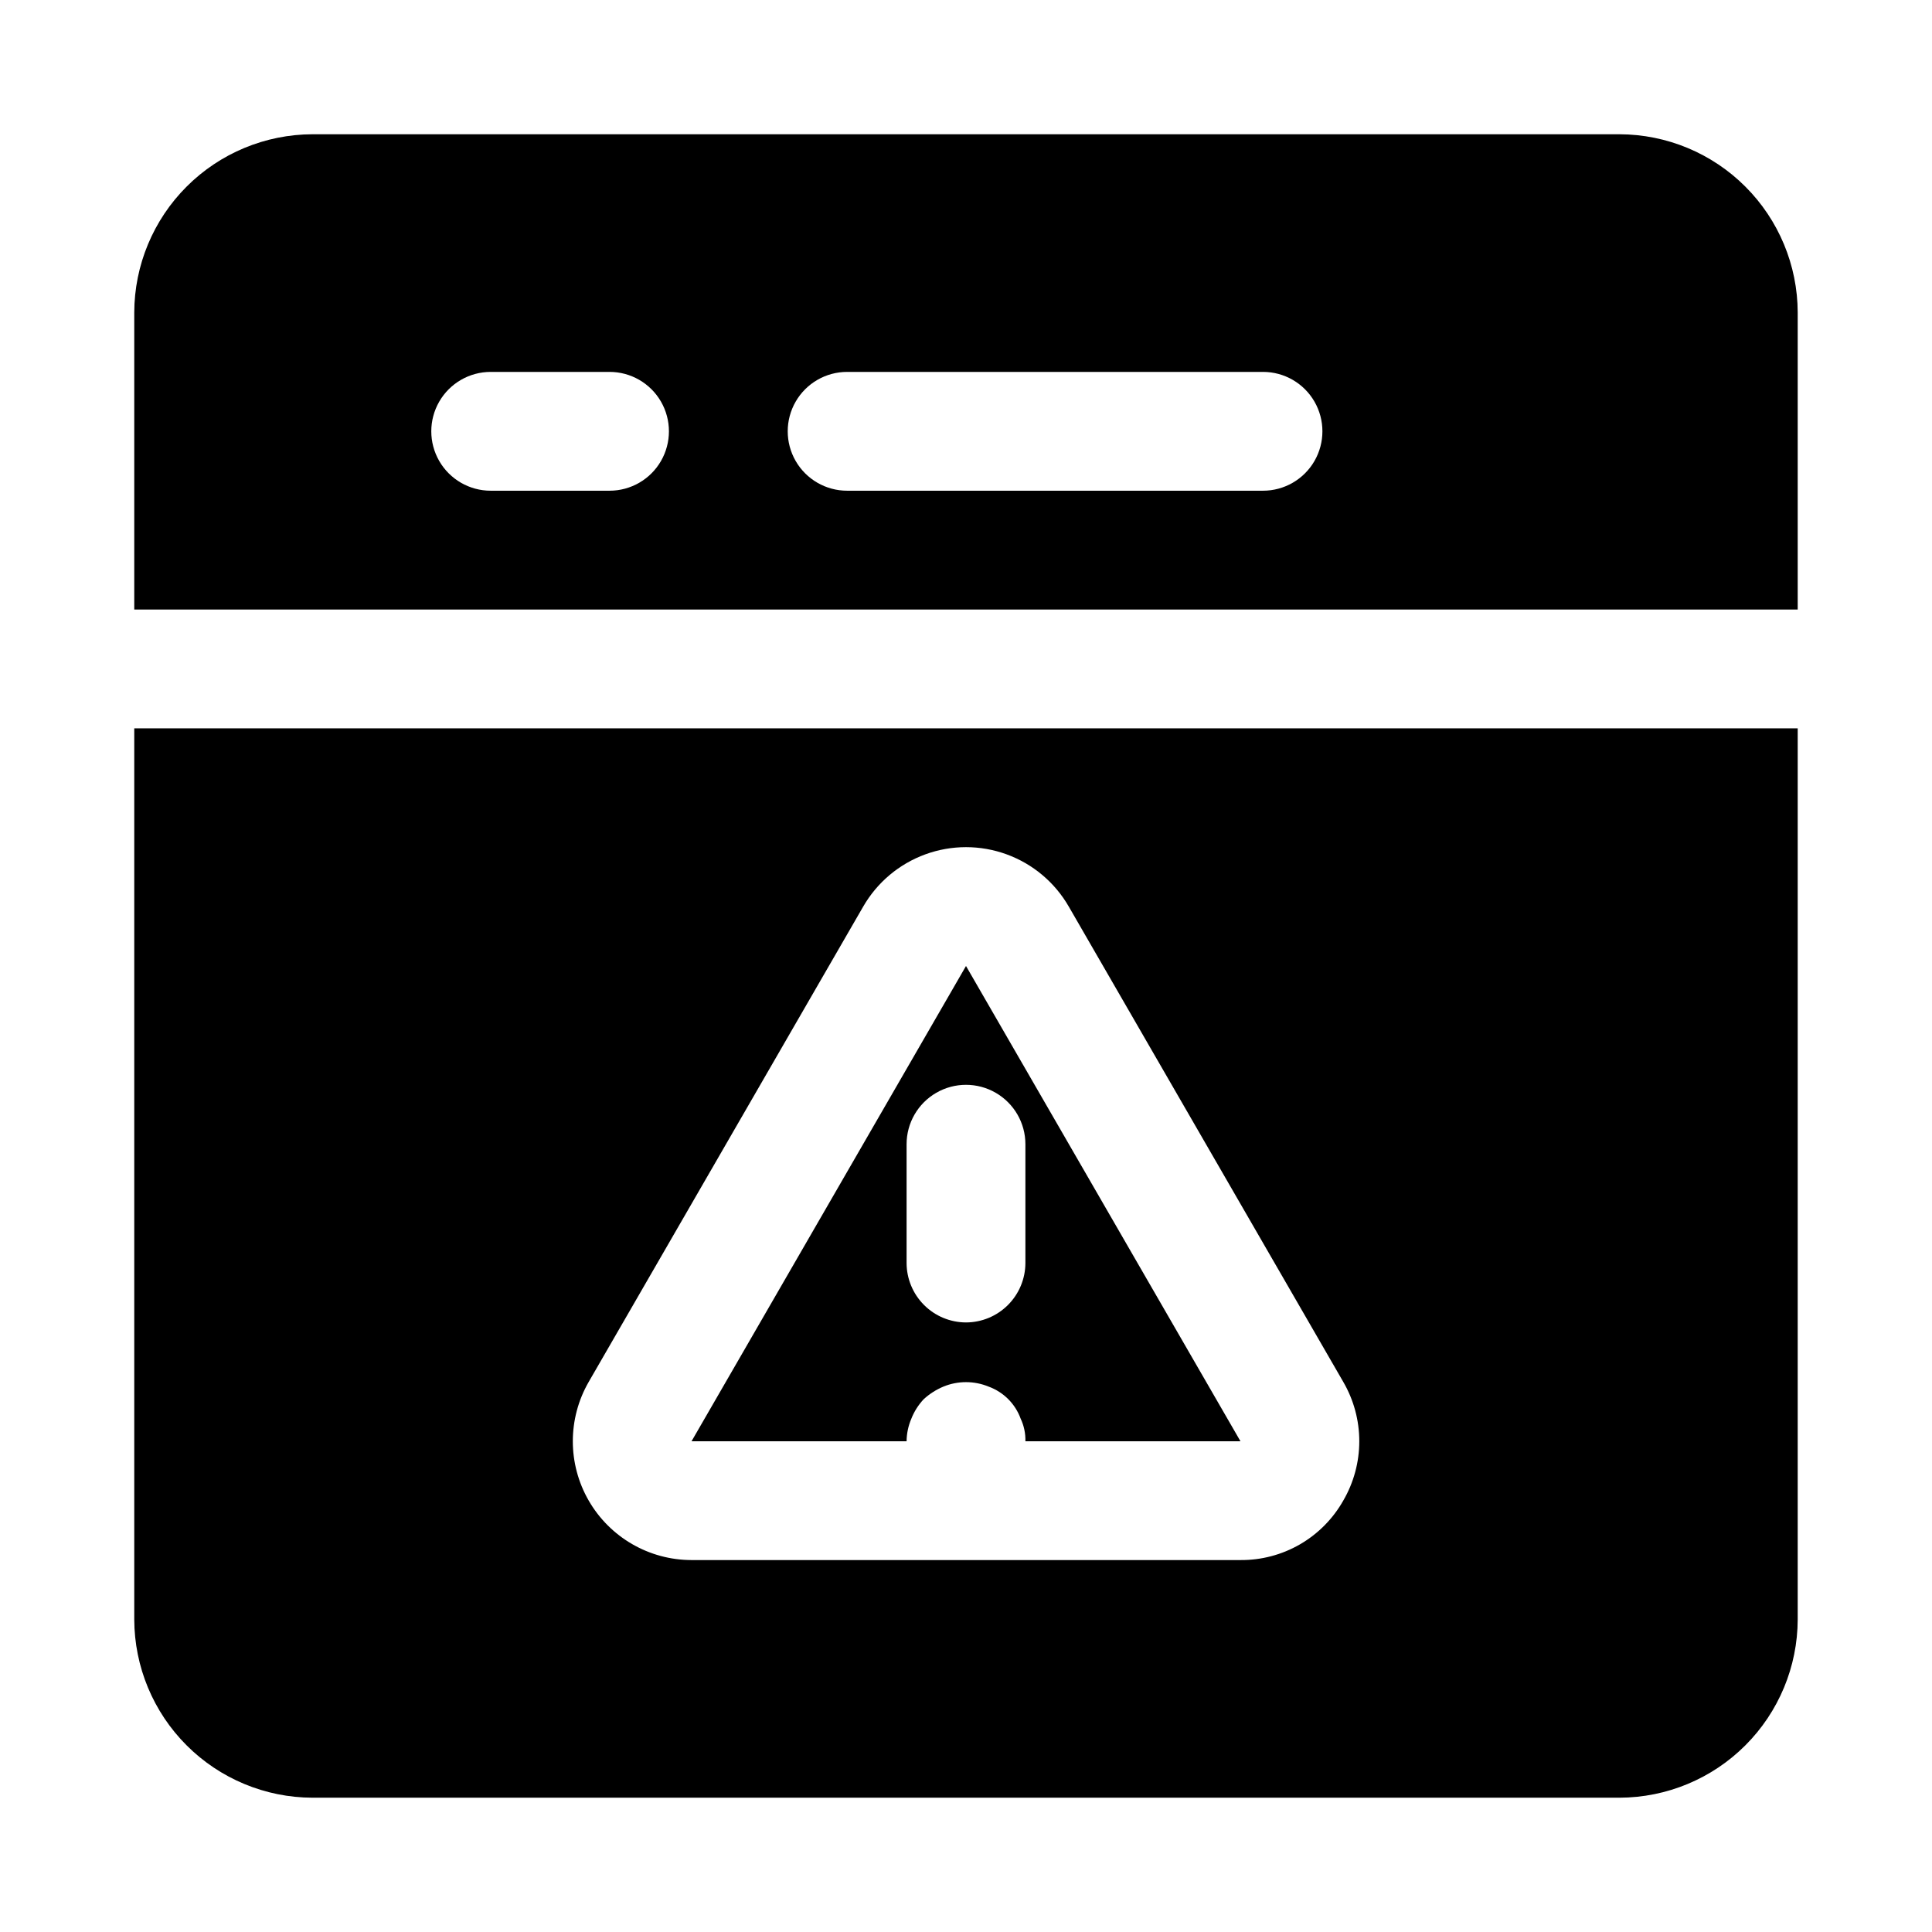 <?xml version="1.0" encoding="UTF-8"?>
<!-- Uploaded to: ICON Repo, www.svgrepo.com, Generator: ICON Repo Mixer Tools -->
<svg fill="#000000" width="800px" height="800px" version="1.1" viewBox="144 144 512 512" xmlns="http://www.w3.org/2000/svg">
 <g>
  <path d="m573.18 179.58h-346.37c-12.516 0.035-24.508 5.023-33.355 13.875-8.852 8.848-13.84 20.84-13.875 33.355v78.719l440.83 0.004v-78.723c-0.035-12.516-5.023-24.508-13.875-33.355-8.848-8.852-20.84-13.84-33.355-13.875zm-267.65 94.465h-31.488c-5.625 0-10.824-3-13.637-7.871-2.812-4.871-2.812-10.875 0-15.746 2.812-4.871 8.012-7.871 13.637-7.871h31.488c5.625 0 10.82 3 13.633 7.871 2.812 4.871 2.812 10.875 0 15.746-2.812 4.871-8.008 7.871-13.633 7.871zm173.18 0h-110.21c-5.625 0-10.824-3-13.637-7.871-2.812-4.871-2.812-10.875 0-15.746 2.812-4.871 8.012-7.871 13.637-7.871h110.21c5.625 0 10.824 3 13.633 7.871 2.812 4.871 2.812 10.875 0 15.746-2.809 4.871-8.008 7.871-13.633 7.871z"/>
  <path d="m400 400-72.738 125.95 56.992-0.004c0.023-2.055 0.453-4.09 1.262-5.981 0.758-1.926 1.883-3.691 3.305-5.195 1.531-1.391 3.289-2.508 5.195-3.309 3.832-1.574 8.133-1.574 11.965 0 3.953 1.438 7.07 4.551 8.504 8.504 0.883 1.867 1.312 3.918 1.258 5.981h56.992zm0 94.465v-0.004c-4.172-0.012-8.172-1.672-11.121-4.625-2.949-2.949-4.613-6.945-4.625-11.117v-31.488c0-5.625 3-10.82 7.871-13.633s10.875-2.812 15.746 0 7.871 8.008 7.871 13.633v31.488c-0.012 4.172-1.676 8.168-4.625 11.117-2.949 2.953-6.945 4.613-11.117 4.625z"/>
  <path d="m179.58 337.02v236.16c0.035 12.516 5.023 24.508 13.875 33.355 8.848 8.852 20.84 13.84 33.355 13.875h346.37c12.516-0.035 24.508-5.023 33.355-13.875 8.852-8.848 13.84-20.84 13.875-33.355v-236.16zm320.39 204.67c-2.723 4.812-6.684 8.812-11.473 11.582-4.789 2.766-10.234 4.203-15.766 4.16h-145.47c-11.246-0.012-21.629-6.016-27.246-15.758-5.617-9.738-5.613-21.734 0.008-31.473l72.738-125.95c3.691-6.41 9.527-11.312 16.477-13.844 6.949-2.535 14.57-2.535 21.52 0 6.953 2.531 12.785 7.434 16.477 13.844l72.738 125.95c2.785 4.781 4.254 10.211 4.254 15.742 0 5.535-1.469 10.965-4.254 15.746z"/>
 </g>
</svg>